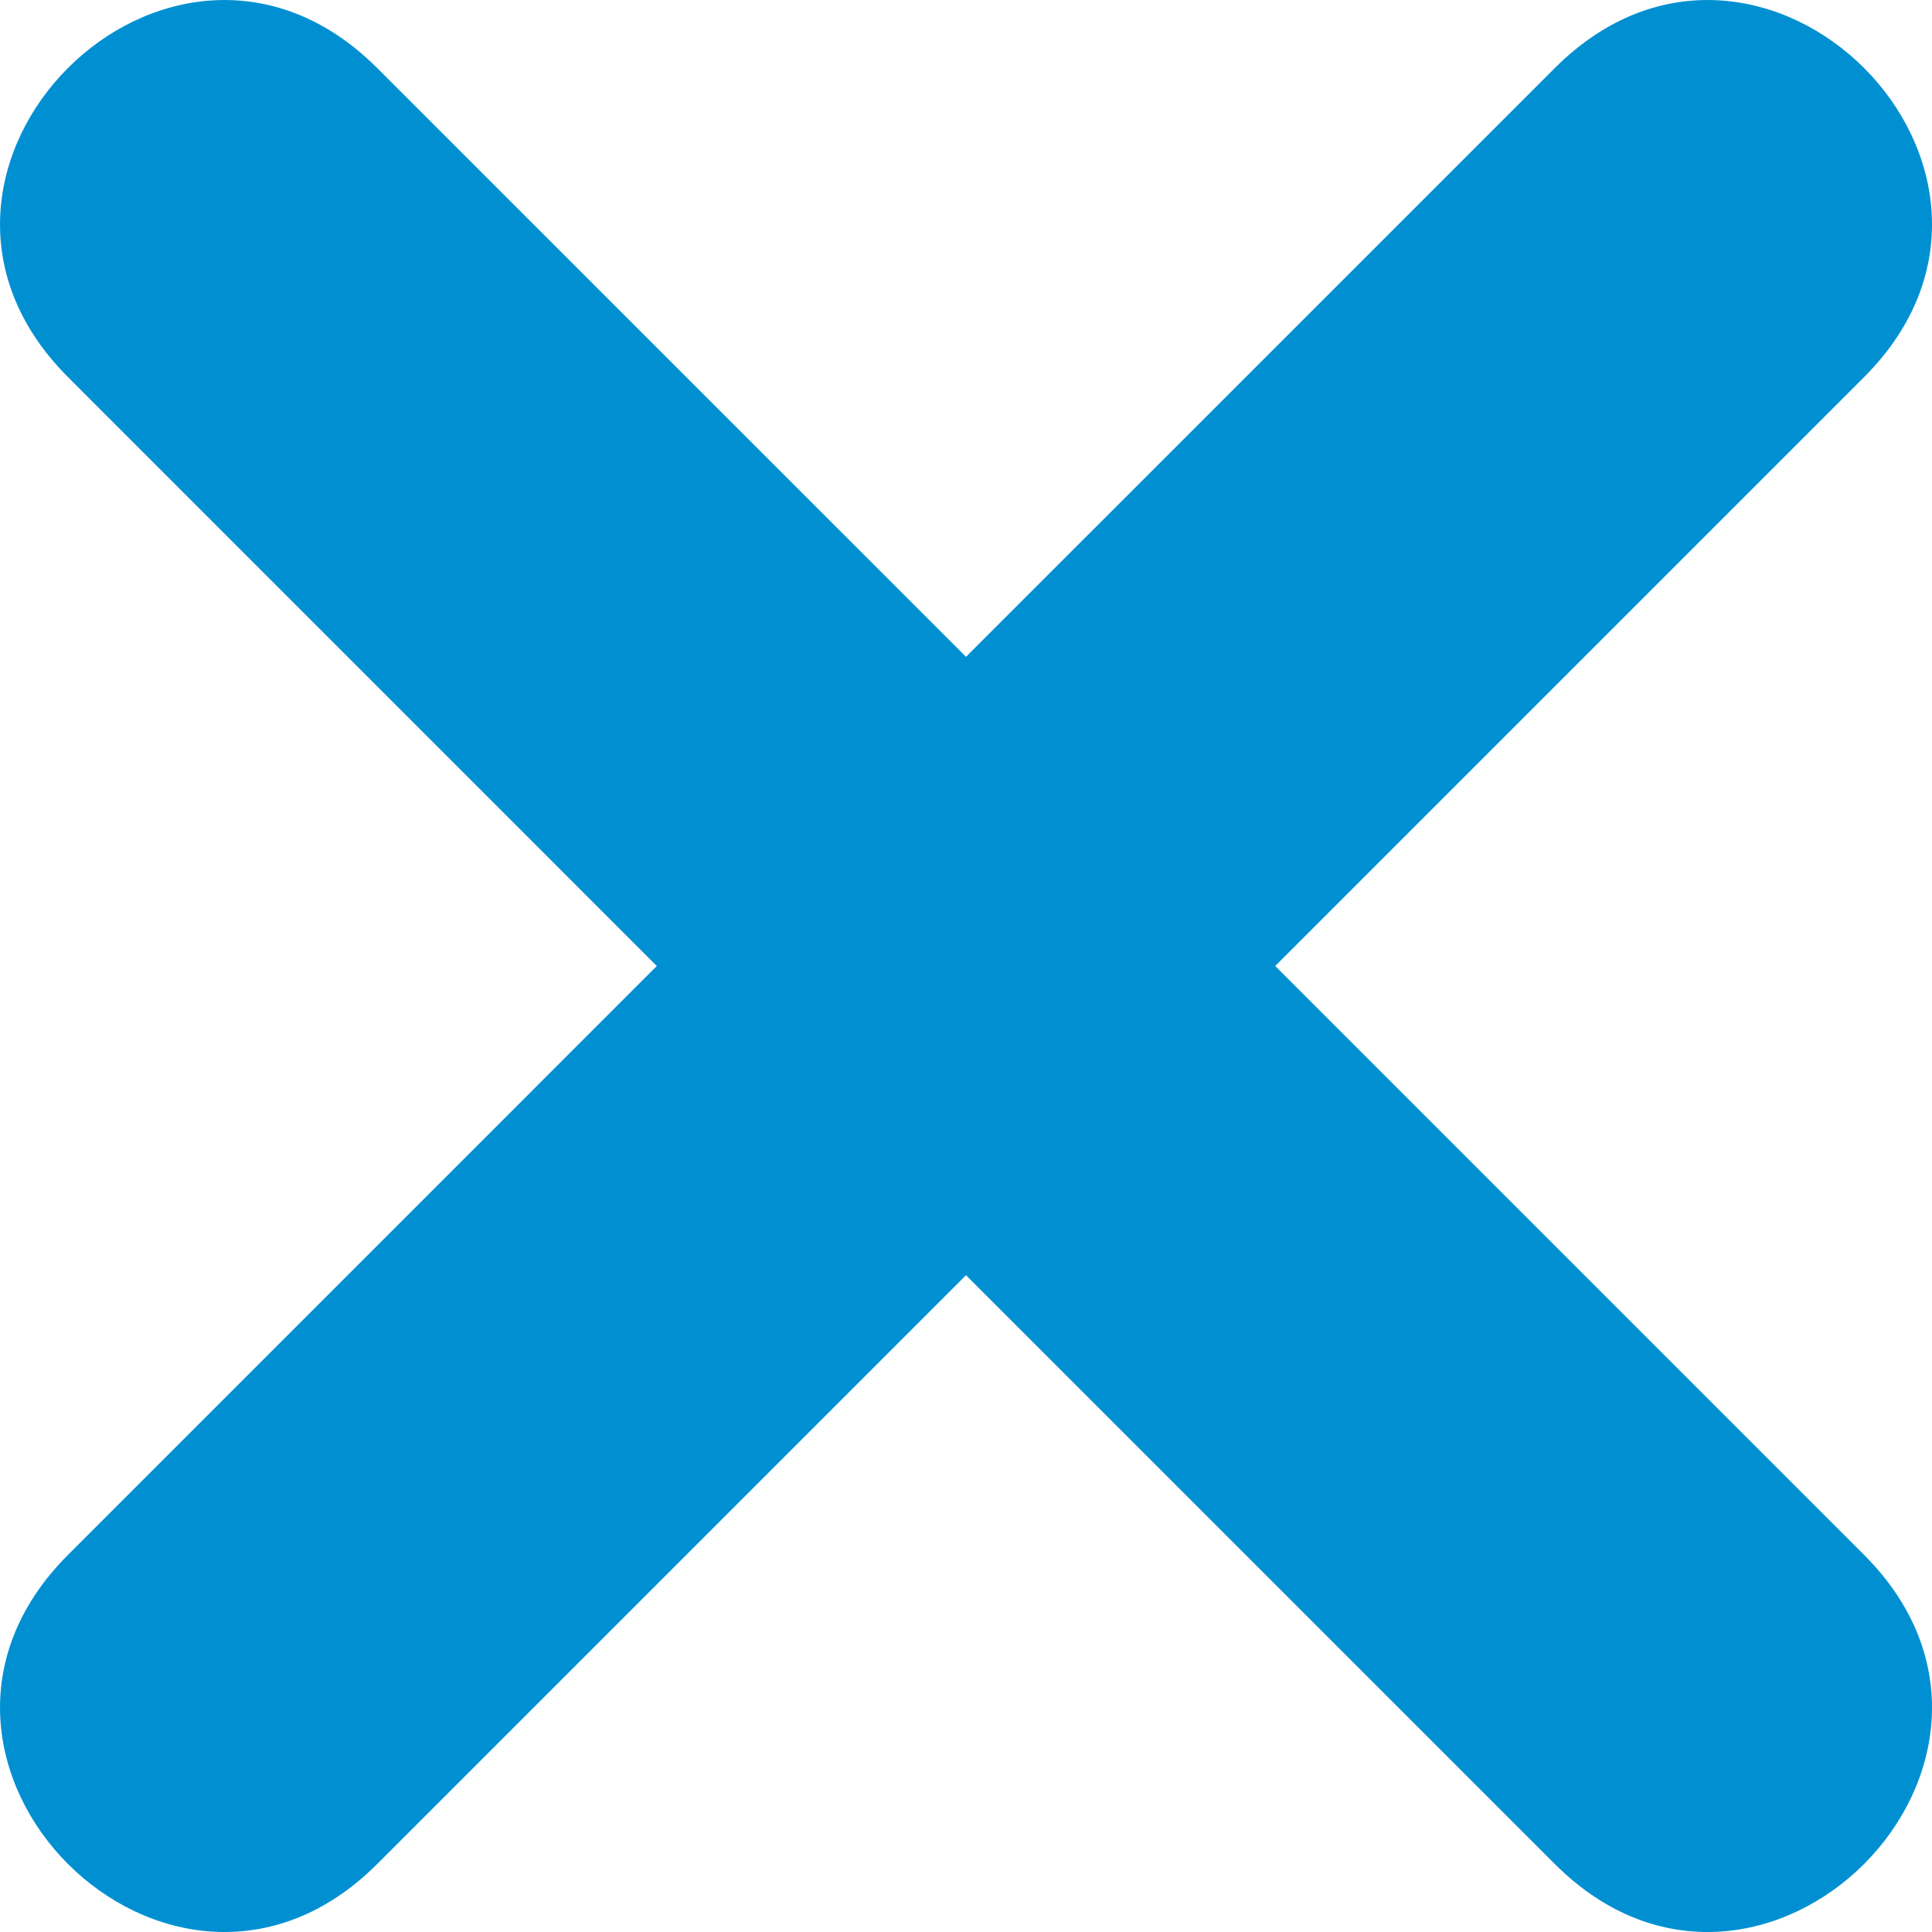 <svg width="30" height="30" viewBox="0 0 30 30" fill="none" xmlns="http://www.w3.org/2000/svg">
<path fill-rule="evenodd" clip-rule="evenodd" d="M5.856 1.056L15 10.199L24.144 1.056C27.345 -2.145 32.145 2.656 28.945 5.856L19.801 15L28.945 24.144C32.145 27.345 27.344 32.145 24.144 28.945L15 19.801L5.856 28.945C2.656 32.145 -2.145 27.344 1.056 24.144L10.199 15L1.056 5.856C-2.145 2.656 2.656 -2.145 5.856 1.056Z" fill="#0090D2"/>
</svg>
